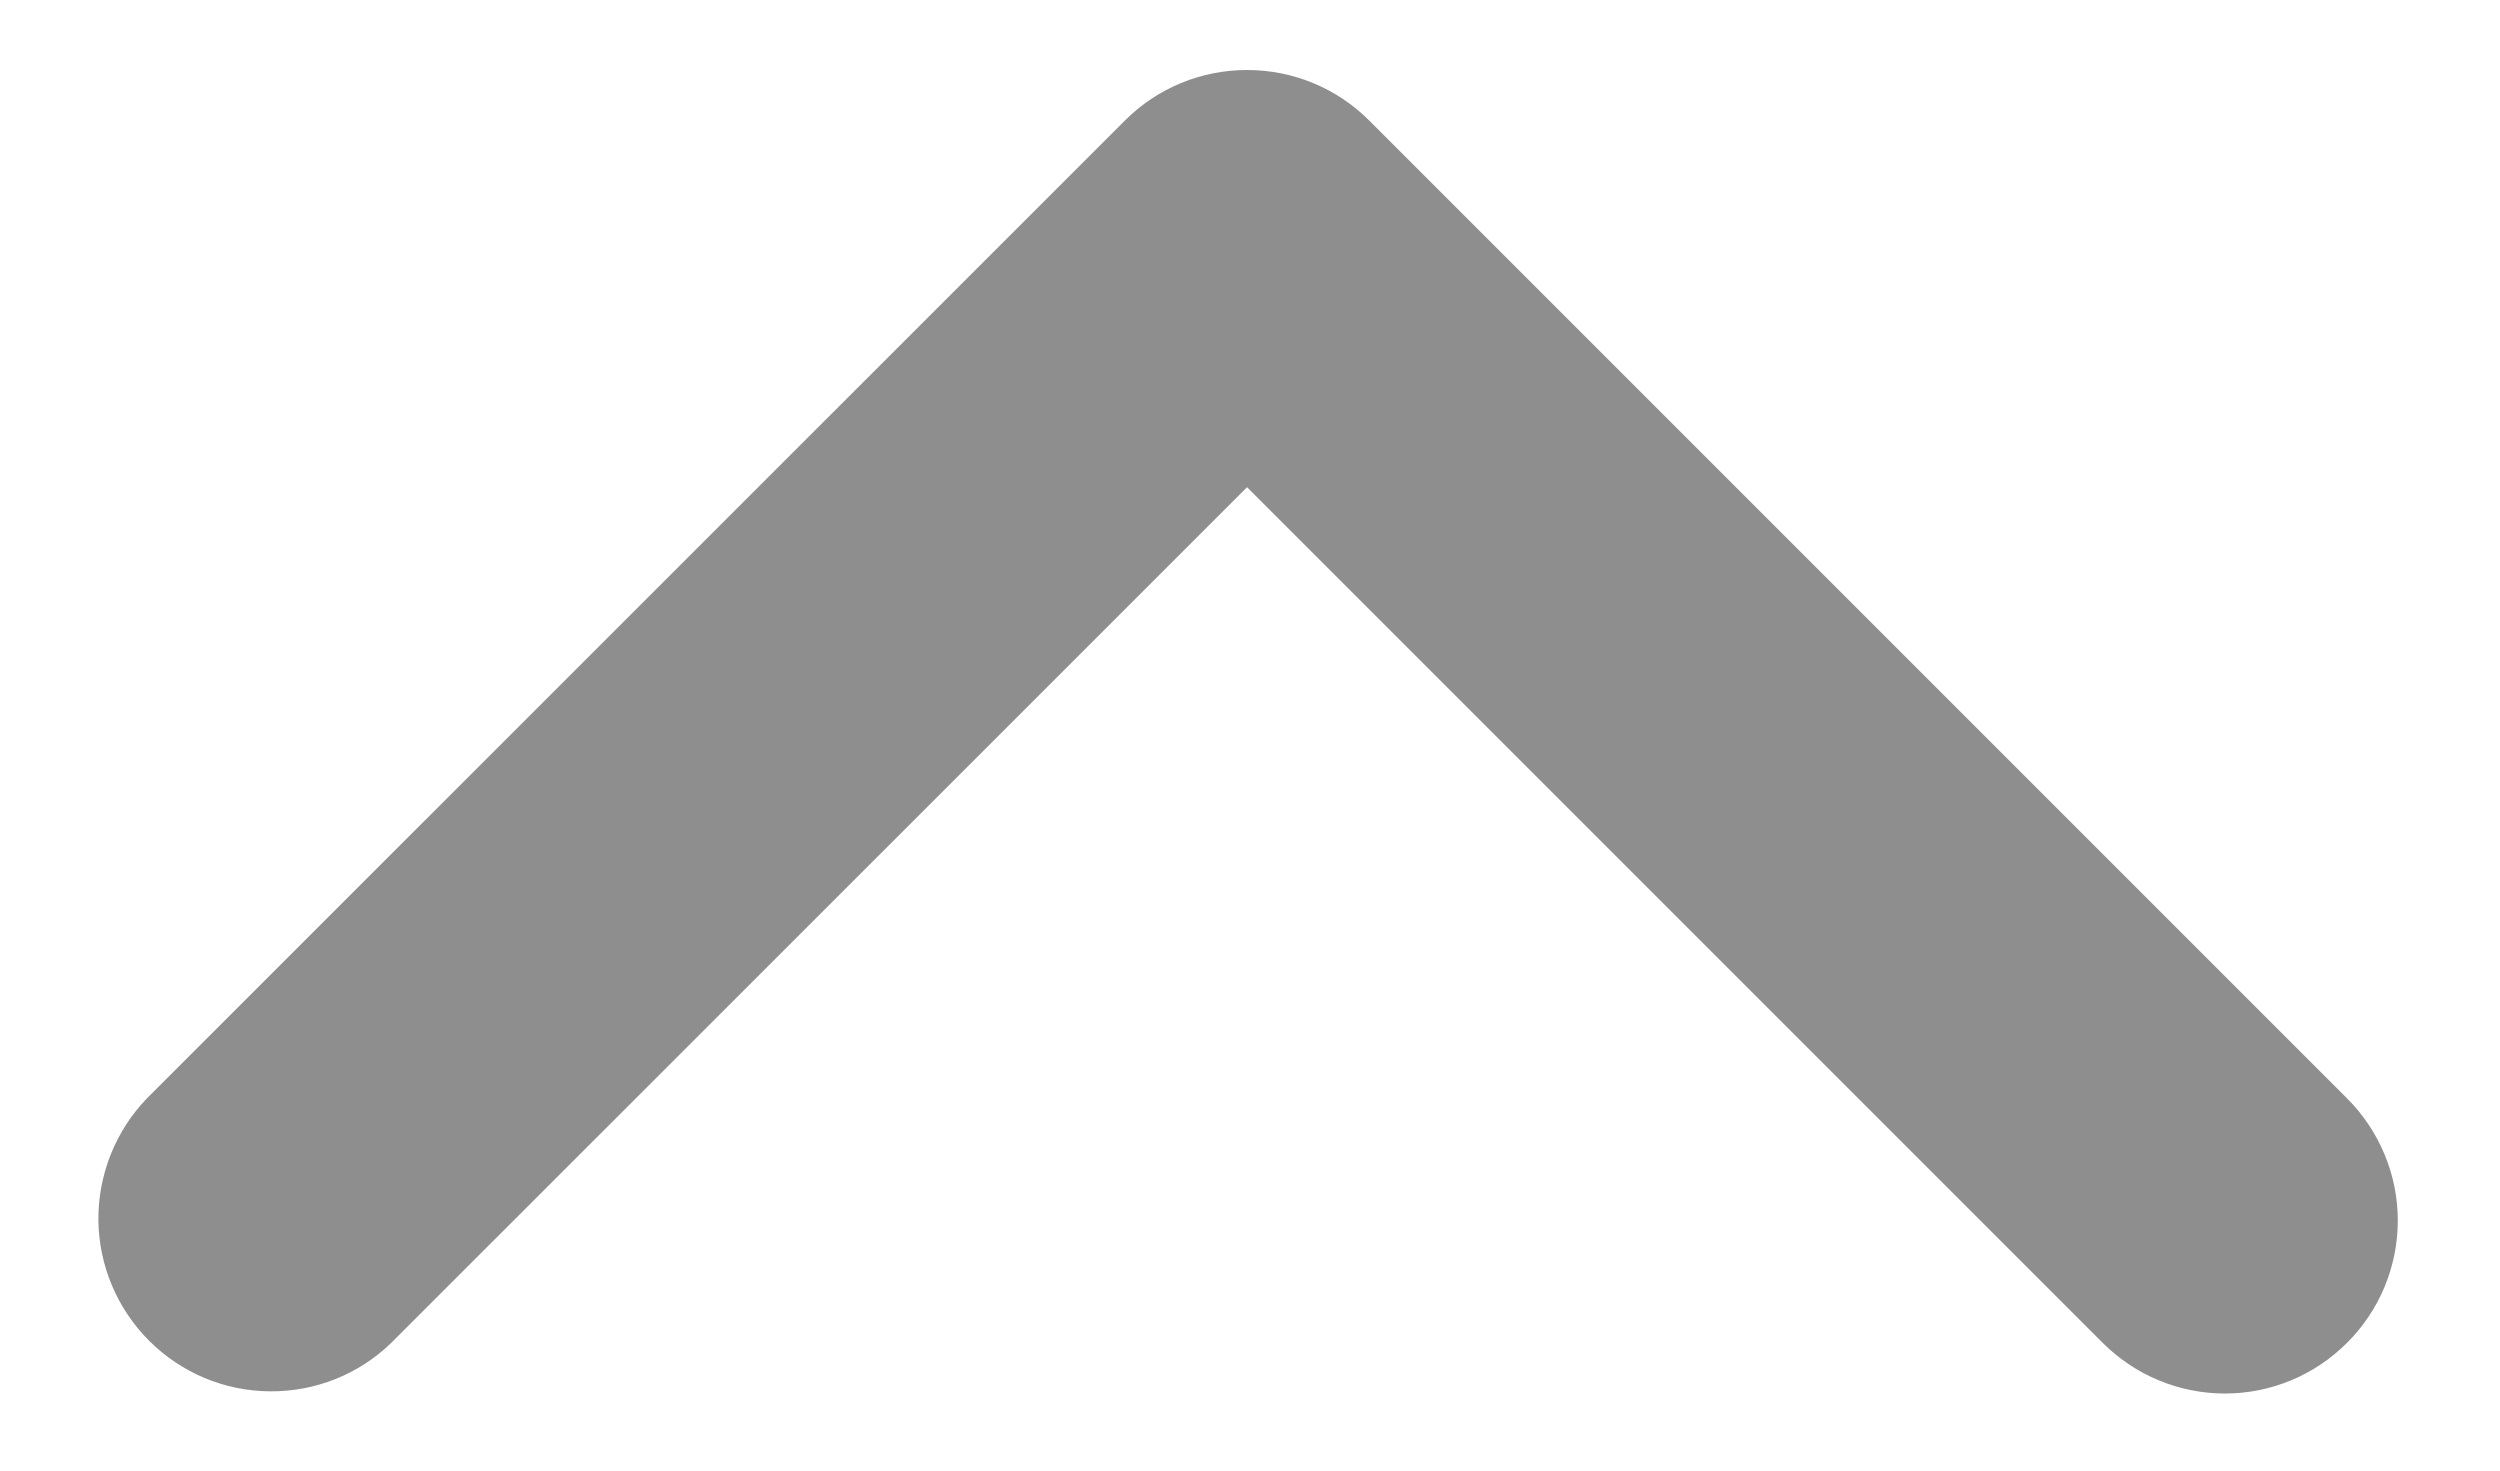 <svg width="17" height="10" viewBox="0 0 17 10" fill="none" xmlns="http://www.w3.org/2000/svg">
<path d="M15.96 9.131C15.74 9.352 15.441 9.476 15.13 9.476C14.818 9.476 14.519 9.352 14.298 9.131L8.48 3.313L2.661 9.131C2.44 9.346 2.143 9.464 1.835 9.461C1.526 9.459 1.232 9.335 1.014 9.117C0.796 8.899 0.672 8.604 0.669 8.296C0.667 7.988 0.785 7.691 0.999 7.469L7.649 0.82C7.869 0.599 8.168 0.476 8.48 0.476C8.792 0.476 9.091 0.599 9.311 0.82L15.96 7.469C16.181 7.69 16.305 7.989 16.305 8.3C16.305 8.612 16.181 8.911 15.96 9.131Z" fill="#8E8E8E"/>
</svg>

